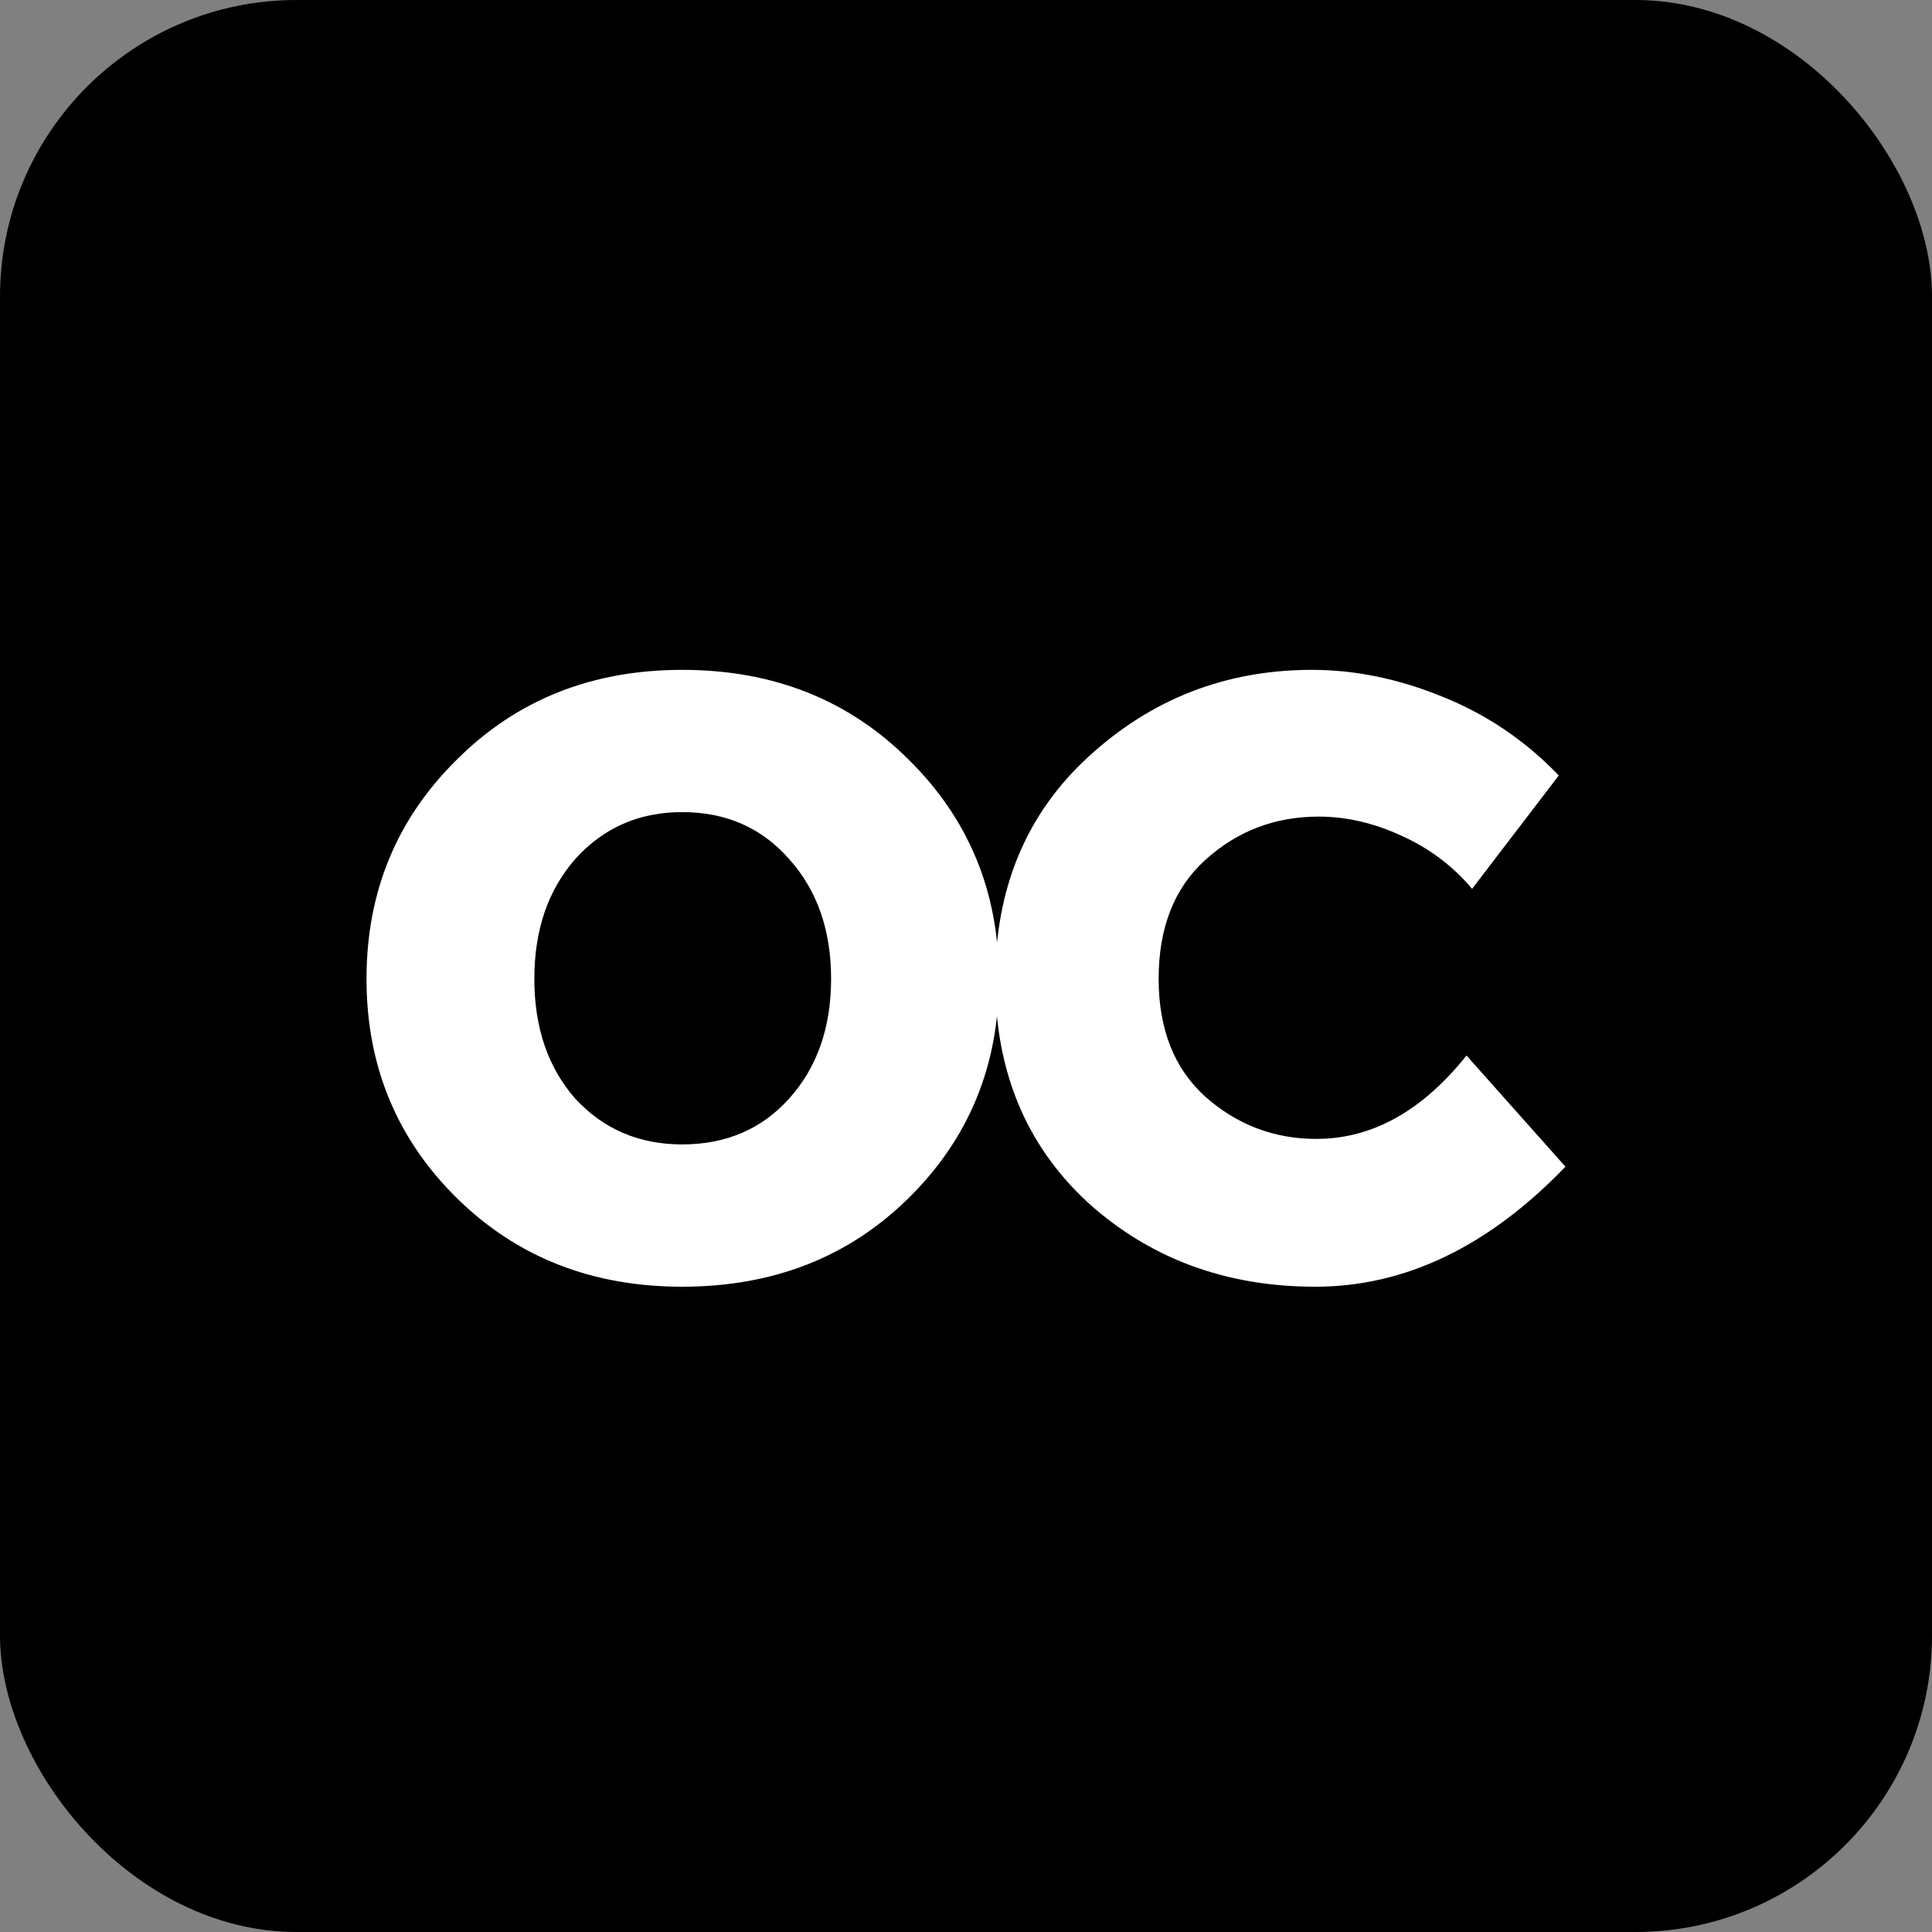 <?xml version="1.0" encoding="UTF-8" standalone="no"?>
<!-- Created with Inkscape (http://www.inkscape.org/) -->

<svg
   width="52.123mm"
   height="52.123mm"
   viewBox="0 0 52.123 52.123"
   version="1.1"
   id="svg1"
   xml:space="preserve"
   inkscape:version="1.4 (e7c3feb100, 2024-10-09)"
   sodipodi:docname="mumu-all.svg"
   xmlns:inkscape="http://www.inkscape.org/namespaces/inkscape"
   xmlns:sodipodi="http://sodipodi.sourceforge.net/DTD/sodipodi-0.dtd"
   xmlns="http://www.w3.org/2000/svg"
   xmlns:svg="http://www.w3.org/2000/svg"><rect x="0" y="0" width="52.123" height="52.123" fill="#808080" stroke="none"/><sodipodi:namedview
     id="namedview1"
     pagecolor="#505050"
     bordercolor="#ffffff"
     borderopacity="1"
     inkscape:showpageshadow="0"
     inkscape:pageopacity="0"
     inkscape:pagecheckerboard="1"
     inkscape:deskcolor="#505050"
     inkscape:document-units="mm"
     inkscape:zoom="0.99999999"
     inkscape:cx="-1532"
     inkscape:cy="970.00001"
     inkscape:window-width="1920"
     inkscape:window-height="1011"
     inkscape:window-x="1920"
     inkscape:window-y="32"
     inkscape:window-maximized="1"
     inkscape:current-layer="g54"><inkscape:page
       x="0"
       y="0"
       width="52.123"
       height="52.123"
       id="page2"
       margin="0"
       bleed="0" /></sodipodi:namedview><defs
     id="defs1" /><g
     inkscape:label="Layer 1"
     inkscape:groupmode="layer"
     id="layer1"
     transform="translate(410.461,-206.64)"><g
       id="g52"
       inkscape:label="org-core"
       inkscape:export-filename="/home/ofca/work/nc/nck/public/orgcore-logo.svg"
       inkscape:export-xdpi="96"
       inkscape:export-ydpi="96"><rect
         style="opacity:1;fill:#000000;fill-opacity:1;stroke:none;stroke-width:0.124;stroke-dasharray:none;stroke-opacity:0.519"
         id="rect47"
         width="52.123"
         height="52.123"
         x="-410.461"
         y="206.64"
         rx="8"
         ry="8" /><path
         d="m -396.045,233.048 q 0,1.979 1.109,3.238 1.139,1.229 2.879,1.229 1.769,0 2.879,-1.229 1.139,-1.259 1.139,-3.238 0,-1.979 -1.139,-3.239 -1.109,-1.259 -2.879,-1.259 -1.739,0 -2.879,1.259 -1.109,1.259 -1.109,3.239 z m 12.534,0 q 0,3.508 -2.429,5.907 -2.429,2.399 -6.117,2.399 -3.658,0 -6.087,-2.399 -2.429,-2.399 -2.429,-5.907 0,-3.508 2.429,-5.907 2.429,-2.429 6.087,-2.429 3.688,0 6.117,2.429 2.429,2.399 2.429,5.907 z m 8.567,4.318 q 2.249,0 4.048,-2.249 l 2.669,2.999 q -3.119,3.238 -6.747,3.238 -3.628,0 -6.147,-2.279 -2.489,-2.309 -2.489,-5.997 0,-3.718 2.519,-6.027 2.549,-2.339 6.027,-2.339 1.739,0 3.508,0.72 1.799,0.72 3.149,2.129 l -2.339,3.059 q -0.78,-0.93 -1.919,-1.439 -1.109,-0.51 -2.219,-0.51 -1.769,0 -3.059,1.169 -1.259,1.139 -1.259,3.209 0,2.039 1.259,3.179 1.289,1.139 2.999,1.139 z"
         id="text49"
         style="font-weight:bold;font-size:29.986px;line-height:0.6;font-family:Montserrat;-inkscape-font-specification:'Montserrat Bold';text-align:center;letter-spacing:-2.498px;word-spacing:0px;text-anchor:middle;fill:#ffffff;stroke-width:0.059;stroke-opacity:0.519"
         aria-label="oc" /></g></g></svg>
